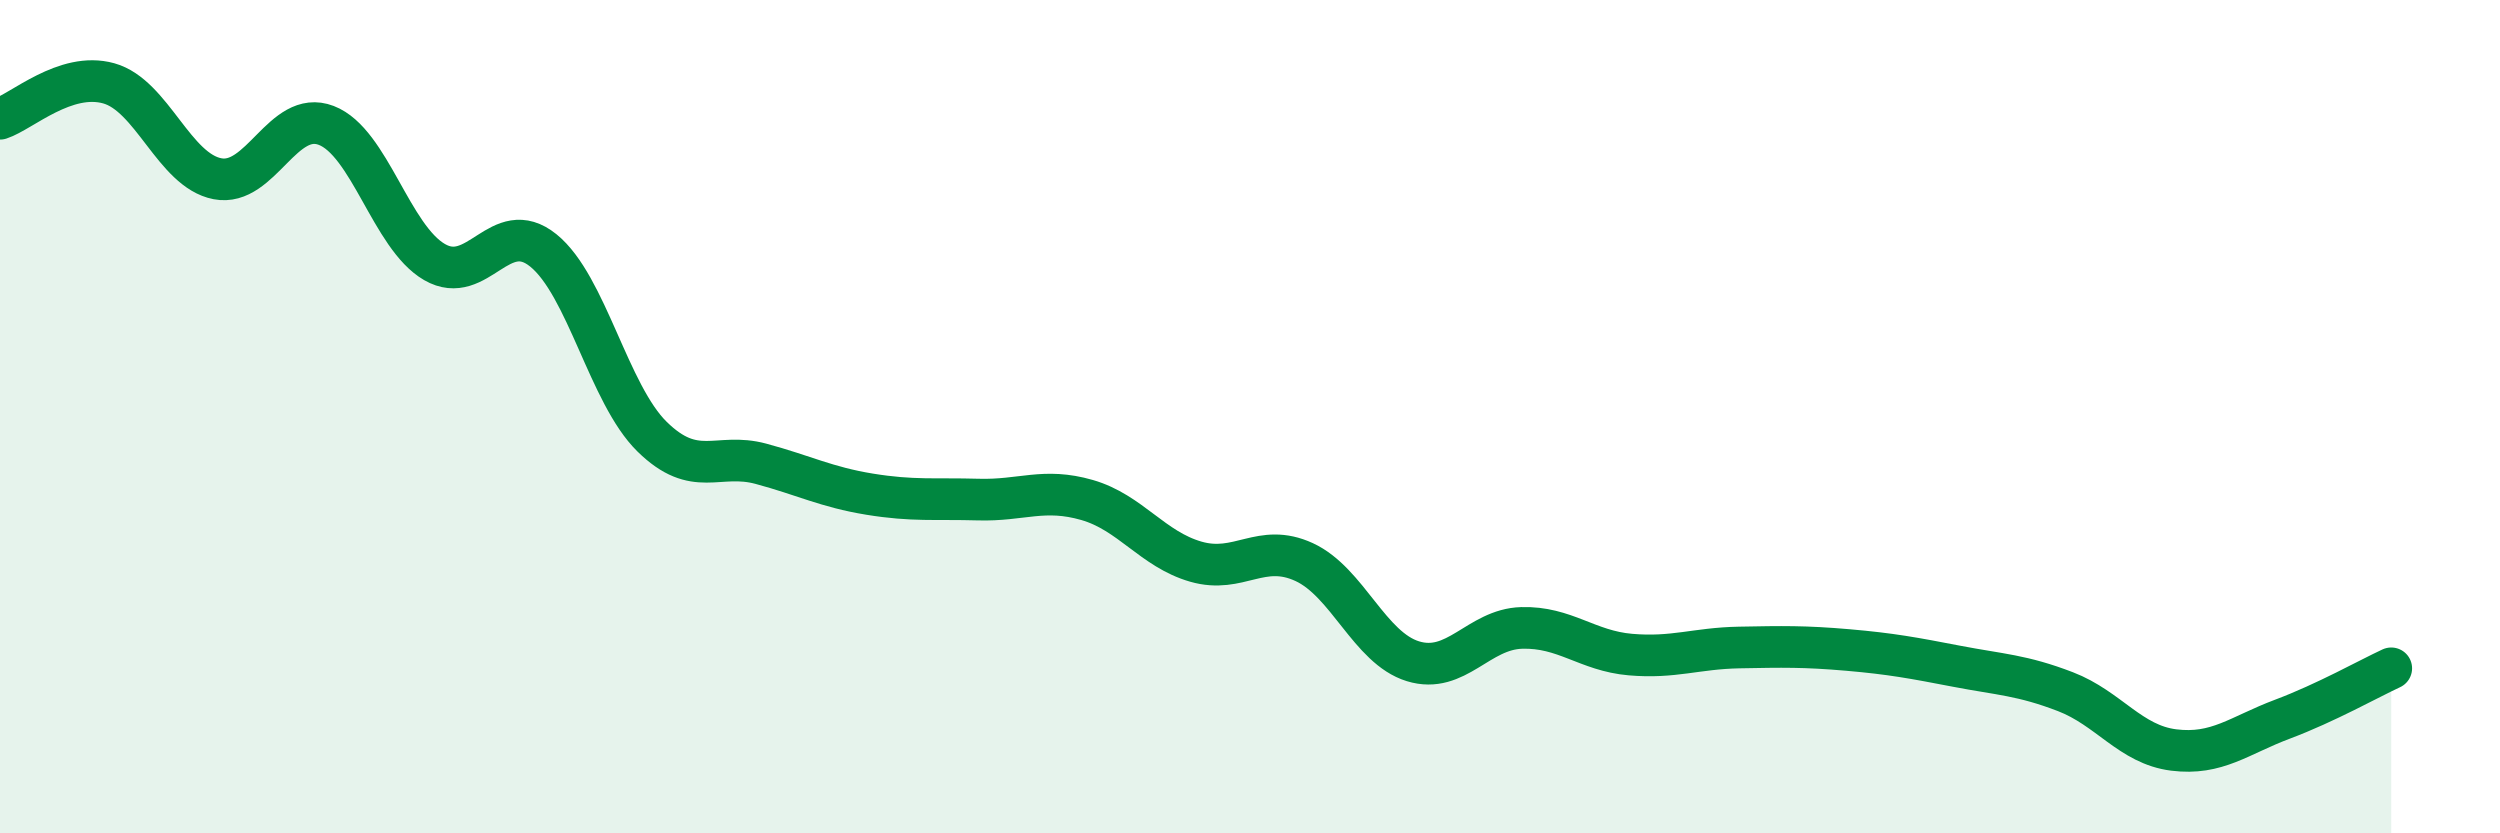 
    <svg width="60" height="20" viewBox="0 0 60 20" xmlns="http://www.w3.org/2000/svg">
      <path
        d="M 0,2.85 C 0.52,2.68 1.57,1.71 2.61,2 C 3.65,2.29 4.18,4.09 5.22,4.29 C 6.26,4.49 6.79,2.61 7.83,3.01 C 8.87,3.41 9.39,5.69 10.43,6.29 C 11.47,6.89 12,5.17 13.04,6.01 C 14.08,6.85 14.61,9.46 15.65,10.48 C 16.69,11.5 17.22,10.85 18.26,11.13 C 19.3,11.41 19.83,11.69 20.87,11.86 C 21.91,12.03 22.44,11.96 23.48,11.99 C 24.52,12.02 25.05,11.7 26.09,12 C 27.13,12.3 27.66,13.18 28.7,13.48 C 29.74,13.78 30.26,13.01 31.3,13.49 C 32.34,13.97 32.87,15.55 33.91,15.87 C 34.95,16.19 35.48,15.1 36.52,15.07 C 37.56,15.04 38.09,15.62 39.13,15.71 C 40.17,15.8 40.7,15.56 41.74,15.54 C 42.78,15.52 43.31,15.51 44.35,15.6 C 45.39,15.69 45.92,15.79 46.96,15.99 C 48,16.19 48.53,16.2 49.57,16.6 C 50.61,17 51.13,17.87 52.17,18 C 53.21,18.13 53.74,17.65 54.78,17.26 C 55.82,16.87 56.87,16.28 57.39,16.04L57.39 20L0 20Z"
        fill="#008740"
        opacity="0.1"
        stroke-linecap="round"
        stroke-linejoin="round"
      />
      <path
        d="M 0,2.85 C 0.52,2.68 1.57,1.71 2.61,2 C 3.65,2.29 4.18,4.09 5.22,4.29 C 6.26,4.49 6.79,2.61 7.83,3.01 C 8.87,3.41 9.39,5.69 10.43,6.29 C 11.47,6.89 12,5.17 13.04,6.01 C 14.08,6.85 14.61,9.46 15.65,10.48 C 16.69,11.5 17.22,10.85 18.26,11.13 C 19.3,11.41 19.83,11.69 20.87,11.86 C 21.91,12.03 22.44,11.96 23.48,11.99 C 24.52,12.02 25.05,11.7 26.09,12 C 27.13,12.3 27.66,13.18 28.7,13.48 C 29.74,13.78 30.26,13.01 31.3,13.49 C 32.34,13.97 32.87,15.55 33.91,15.87 C 34.95,16.19 35.48,15.1 36.52,15.07 C 37.56,15.04 38.09,15.62 39.13,15.71 C 40.17,15.8 40.7,15.56 41.74,15.54 C 42.78,15.52 43.31,15.51 44.35,15.6 C 45.39,15.69 45.92,15.79 46.96,15.99 C 48,16.19 48.53,16.2 49.57,16.6 C 50.61,17 51.13,17.87 52.17,18 C 53.21,18.13 53.74,17.65 54.78,17.26 C 55.82,16.87 56.87,16.28 57.39,16.04"
        stroke="#008740"
        stroke-width="1"
        fill="none"
        stroke-linecap="round"
        stroke-linejoin="round"
      />
    </svg>
  